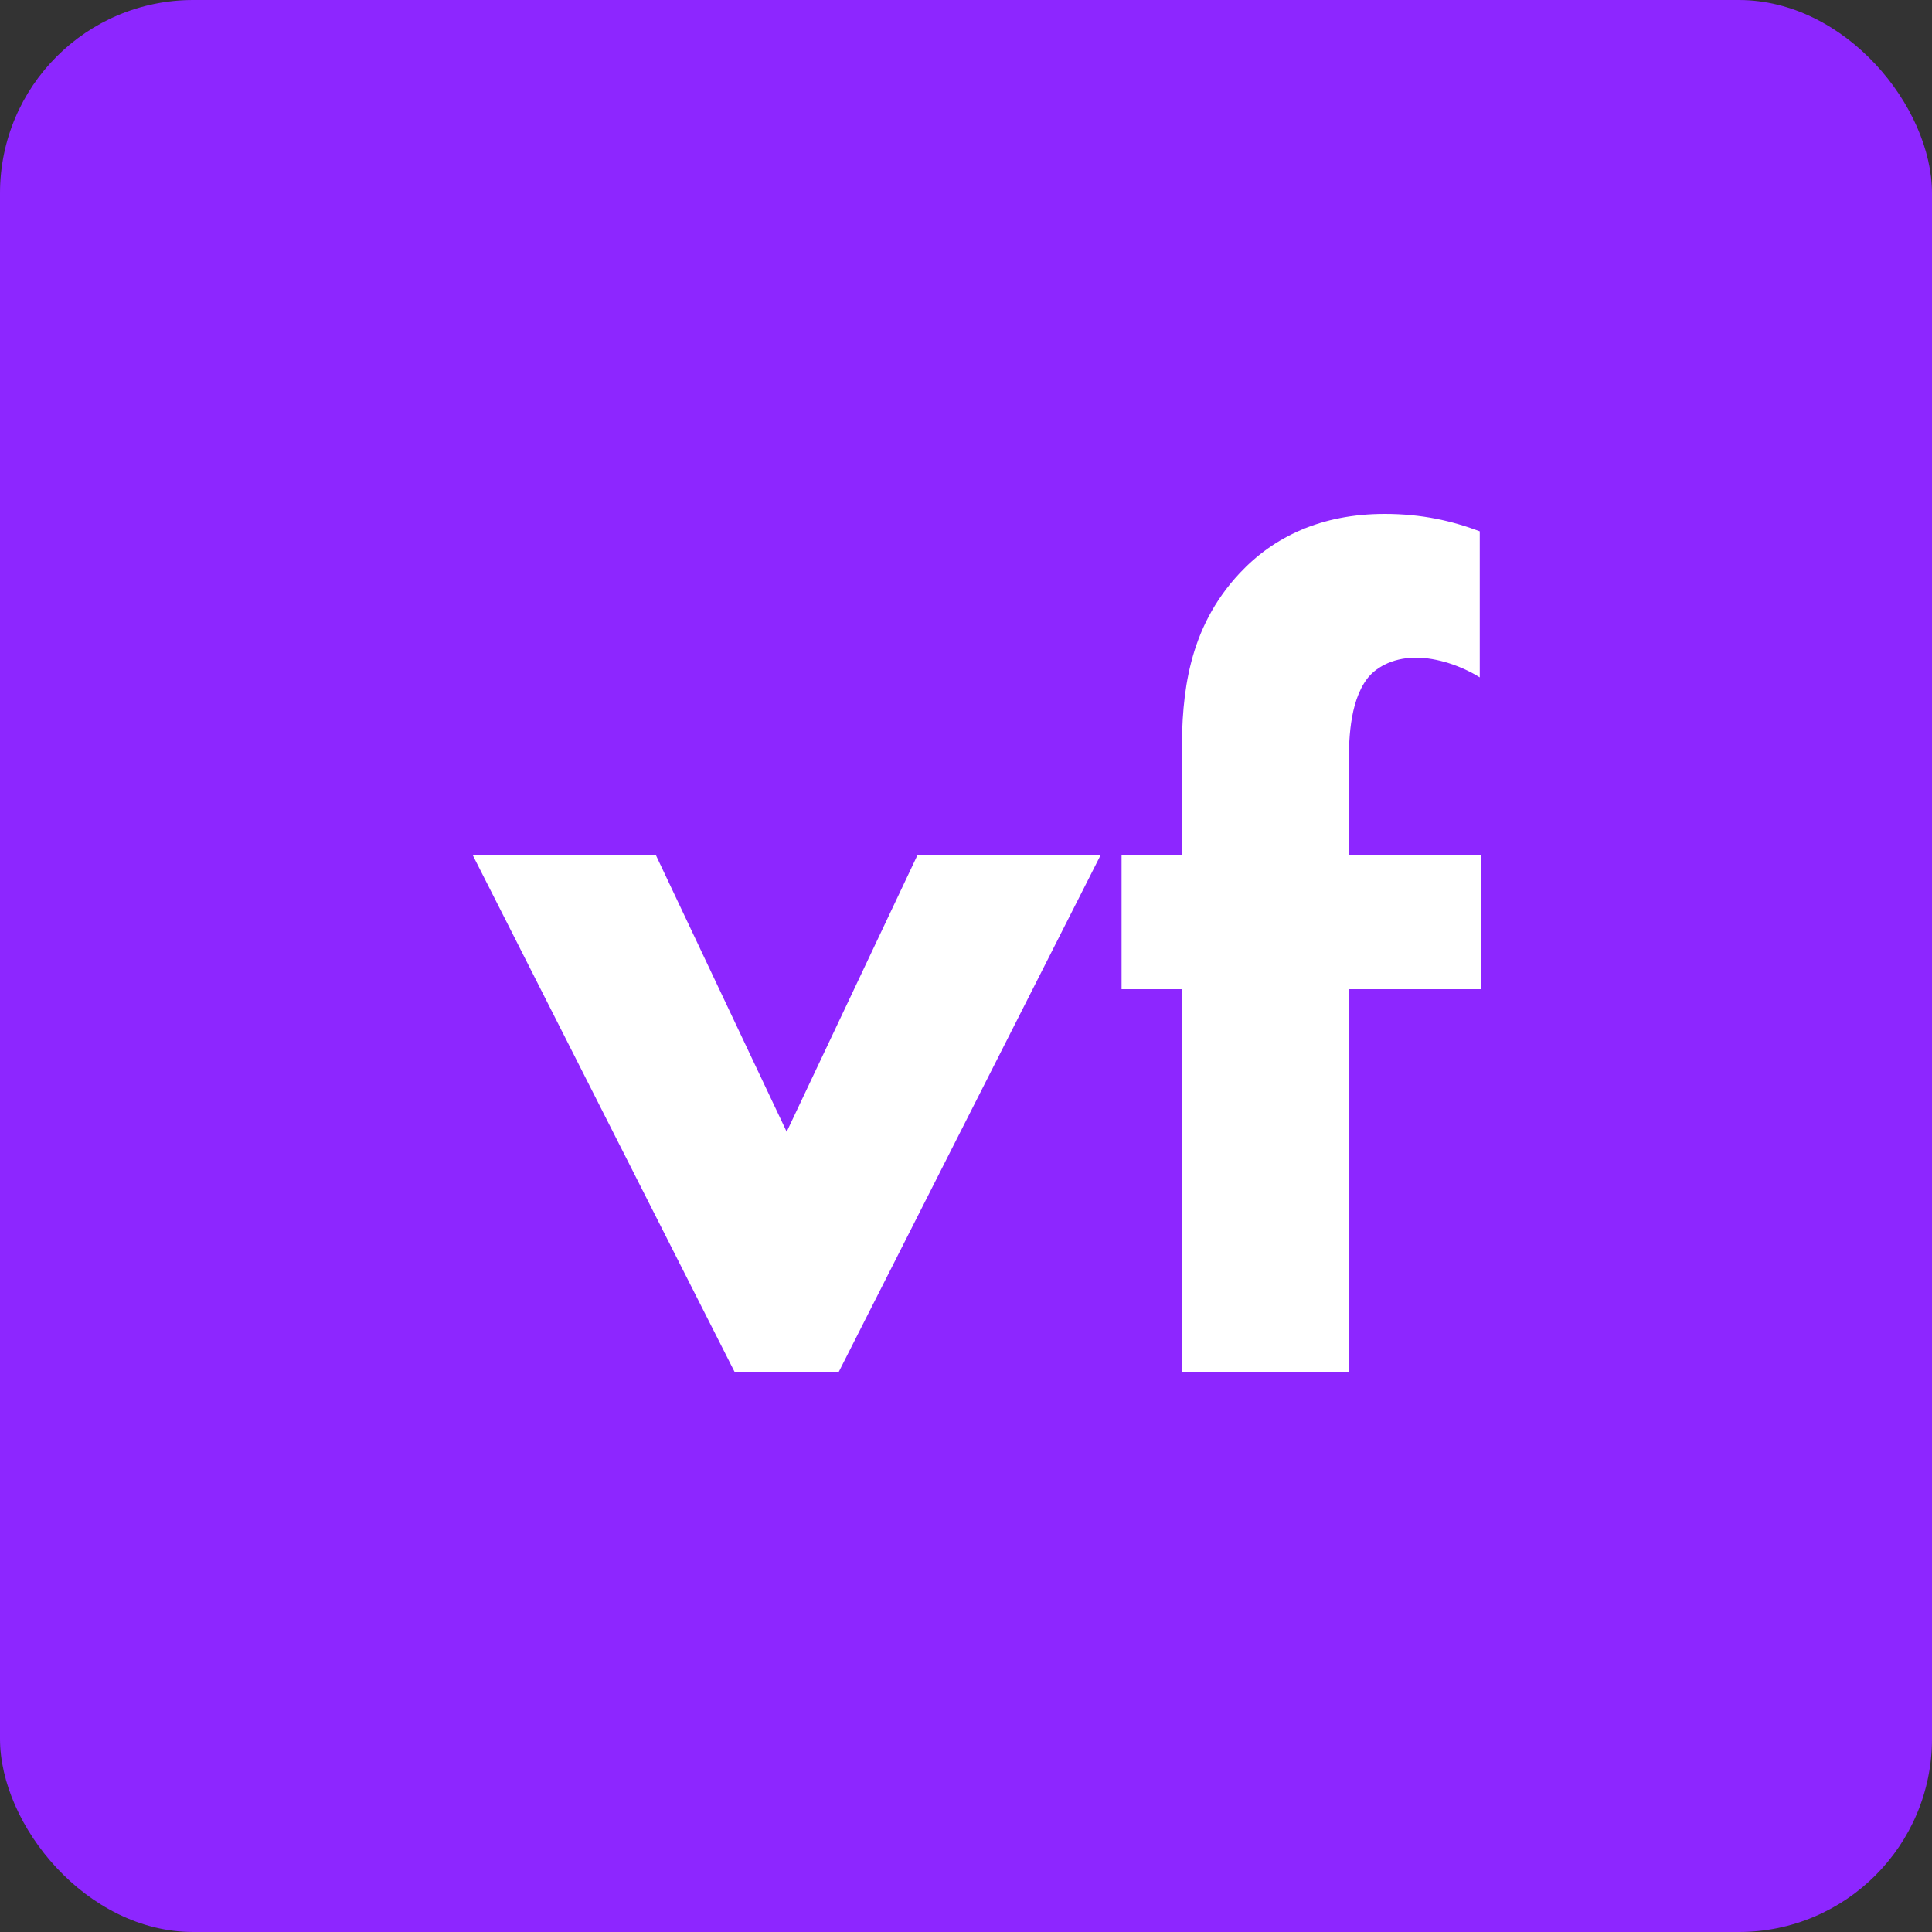 <?xml version="1.0" encoding="UTF-8"?> <svg xmlns="http://www.w3.org/2000/svg" width="100" height="100" viewBox="0 0 100 100" fill="none"><rect x="0" y="0" width="100" height="100" fill="#333333" stroke="none"/><rect width="100" height="100" rx="10" fill="#8D26FF"></rect><path d="M24.458 44.24H33.938L40.718 58.58L47.498 44.24H56.978L43.418 71H38.018L24.458 44.24ZM76.652 51.2H69.812V71H61.172V51.2H58.052V44.24H61.172V38.96C61.172 35.96 61.472 32.54 64.172 29.66C65.912 27.8 68.372 26.6 71.672 26.6C73.592 26.6 75.152 26.96 76.592 27.5V35.06C75.632 34.46 74.372 34.04 73.292 34.04C71.972 34.04 71.132 34.64 70.772 35.12C69.812 36.38 69.812 38.48 69.812 39.74V44.24H76.652V51.2Z" fill="white"></path></svg> 